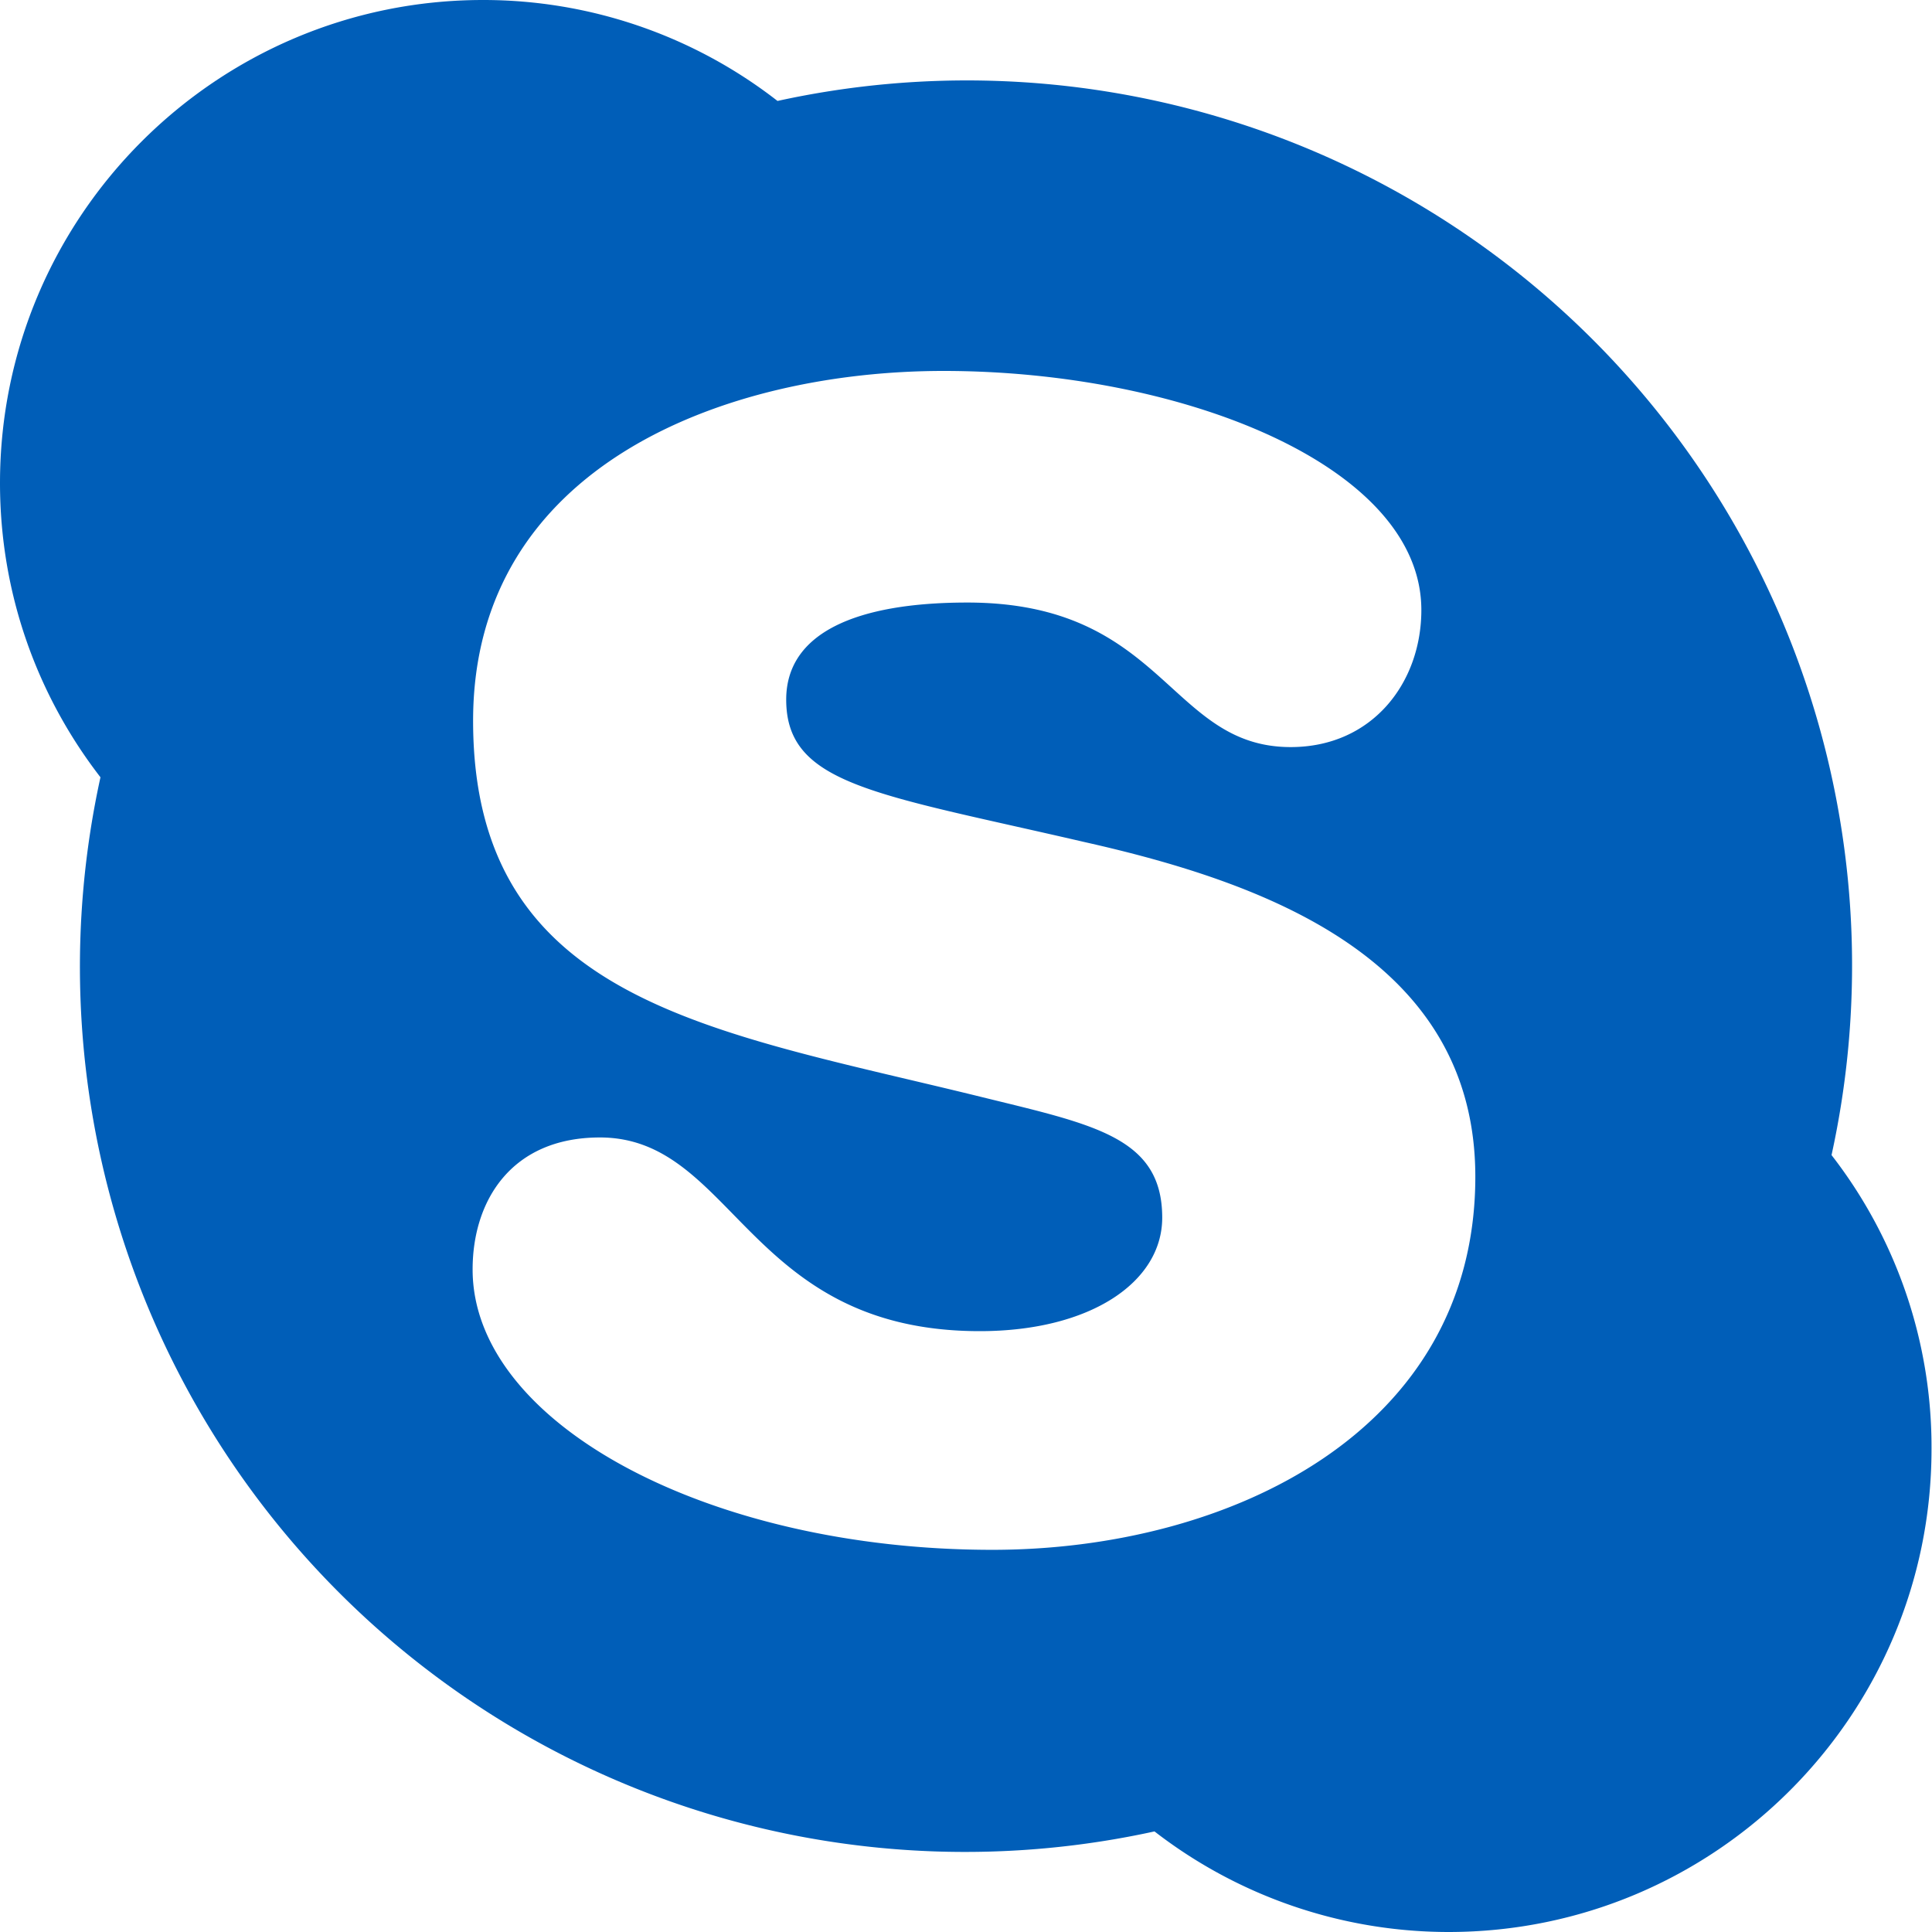 <svg xmlns="http://www.w3.org/2000/svg" width="16" height="16" viewBox="0 0 16 16">
    <path fill="#005EB8" fill-rule="evenodd" d="M15.168 9.566A7.33 7.33 0 0 0 6.439.836 3.966 3.966 0 0 0 4 0C1.793 0 0 1.793 0 4c0 .919.31 1.762.832 2.437a7.33 7.33 0 0 0 8.729 8.73 3.982 3.982 0 0 0 2.435.833c2.208 0 4-1.793 4-4a3.941 3.941 0 0 0-.828-2.434zm-6.95 3.269c-2.343 0-4.304-1.043-4.304-2.322 0-.571.322-1.093 1.054-1.093 1.114 0 1.218 1.604 3.146 1.604.918 0 1.511-.407 1.511-.94 0-.668-.571-.771-1.5-1-2.232-.55-4.207-.786-4.207-3.115 0-2.115 2.093-2.897 3.896-2.897 1.968 0 3.957.782 3.957 1.98 0 .603-.407 1.135-1.082 1.135-1.01 0-1.043-1.197-2.678-1.197-.918 0-1.5.25-1.5.804 0 .707.743.779 2.468 1.179 1.478.332 3.239.957 3.239 2.772 0 2.111-2.04 3.09-4 3.09z"/>
</svg>
